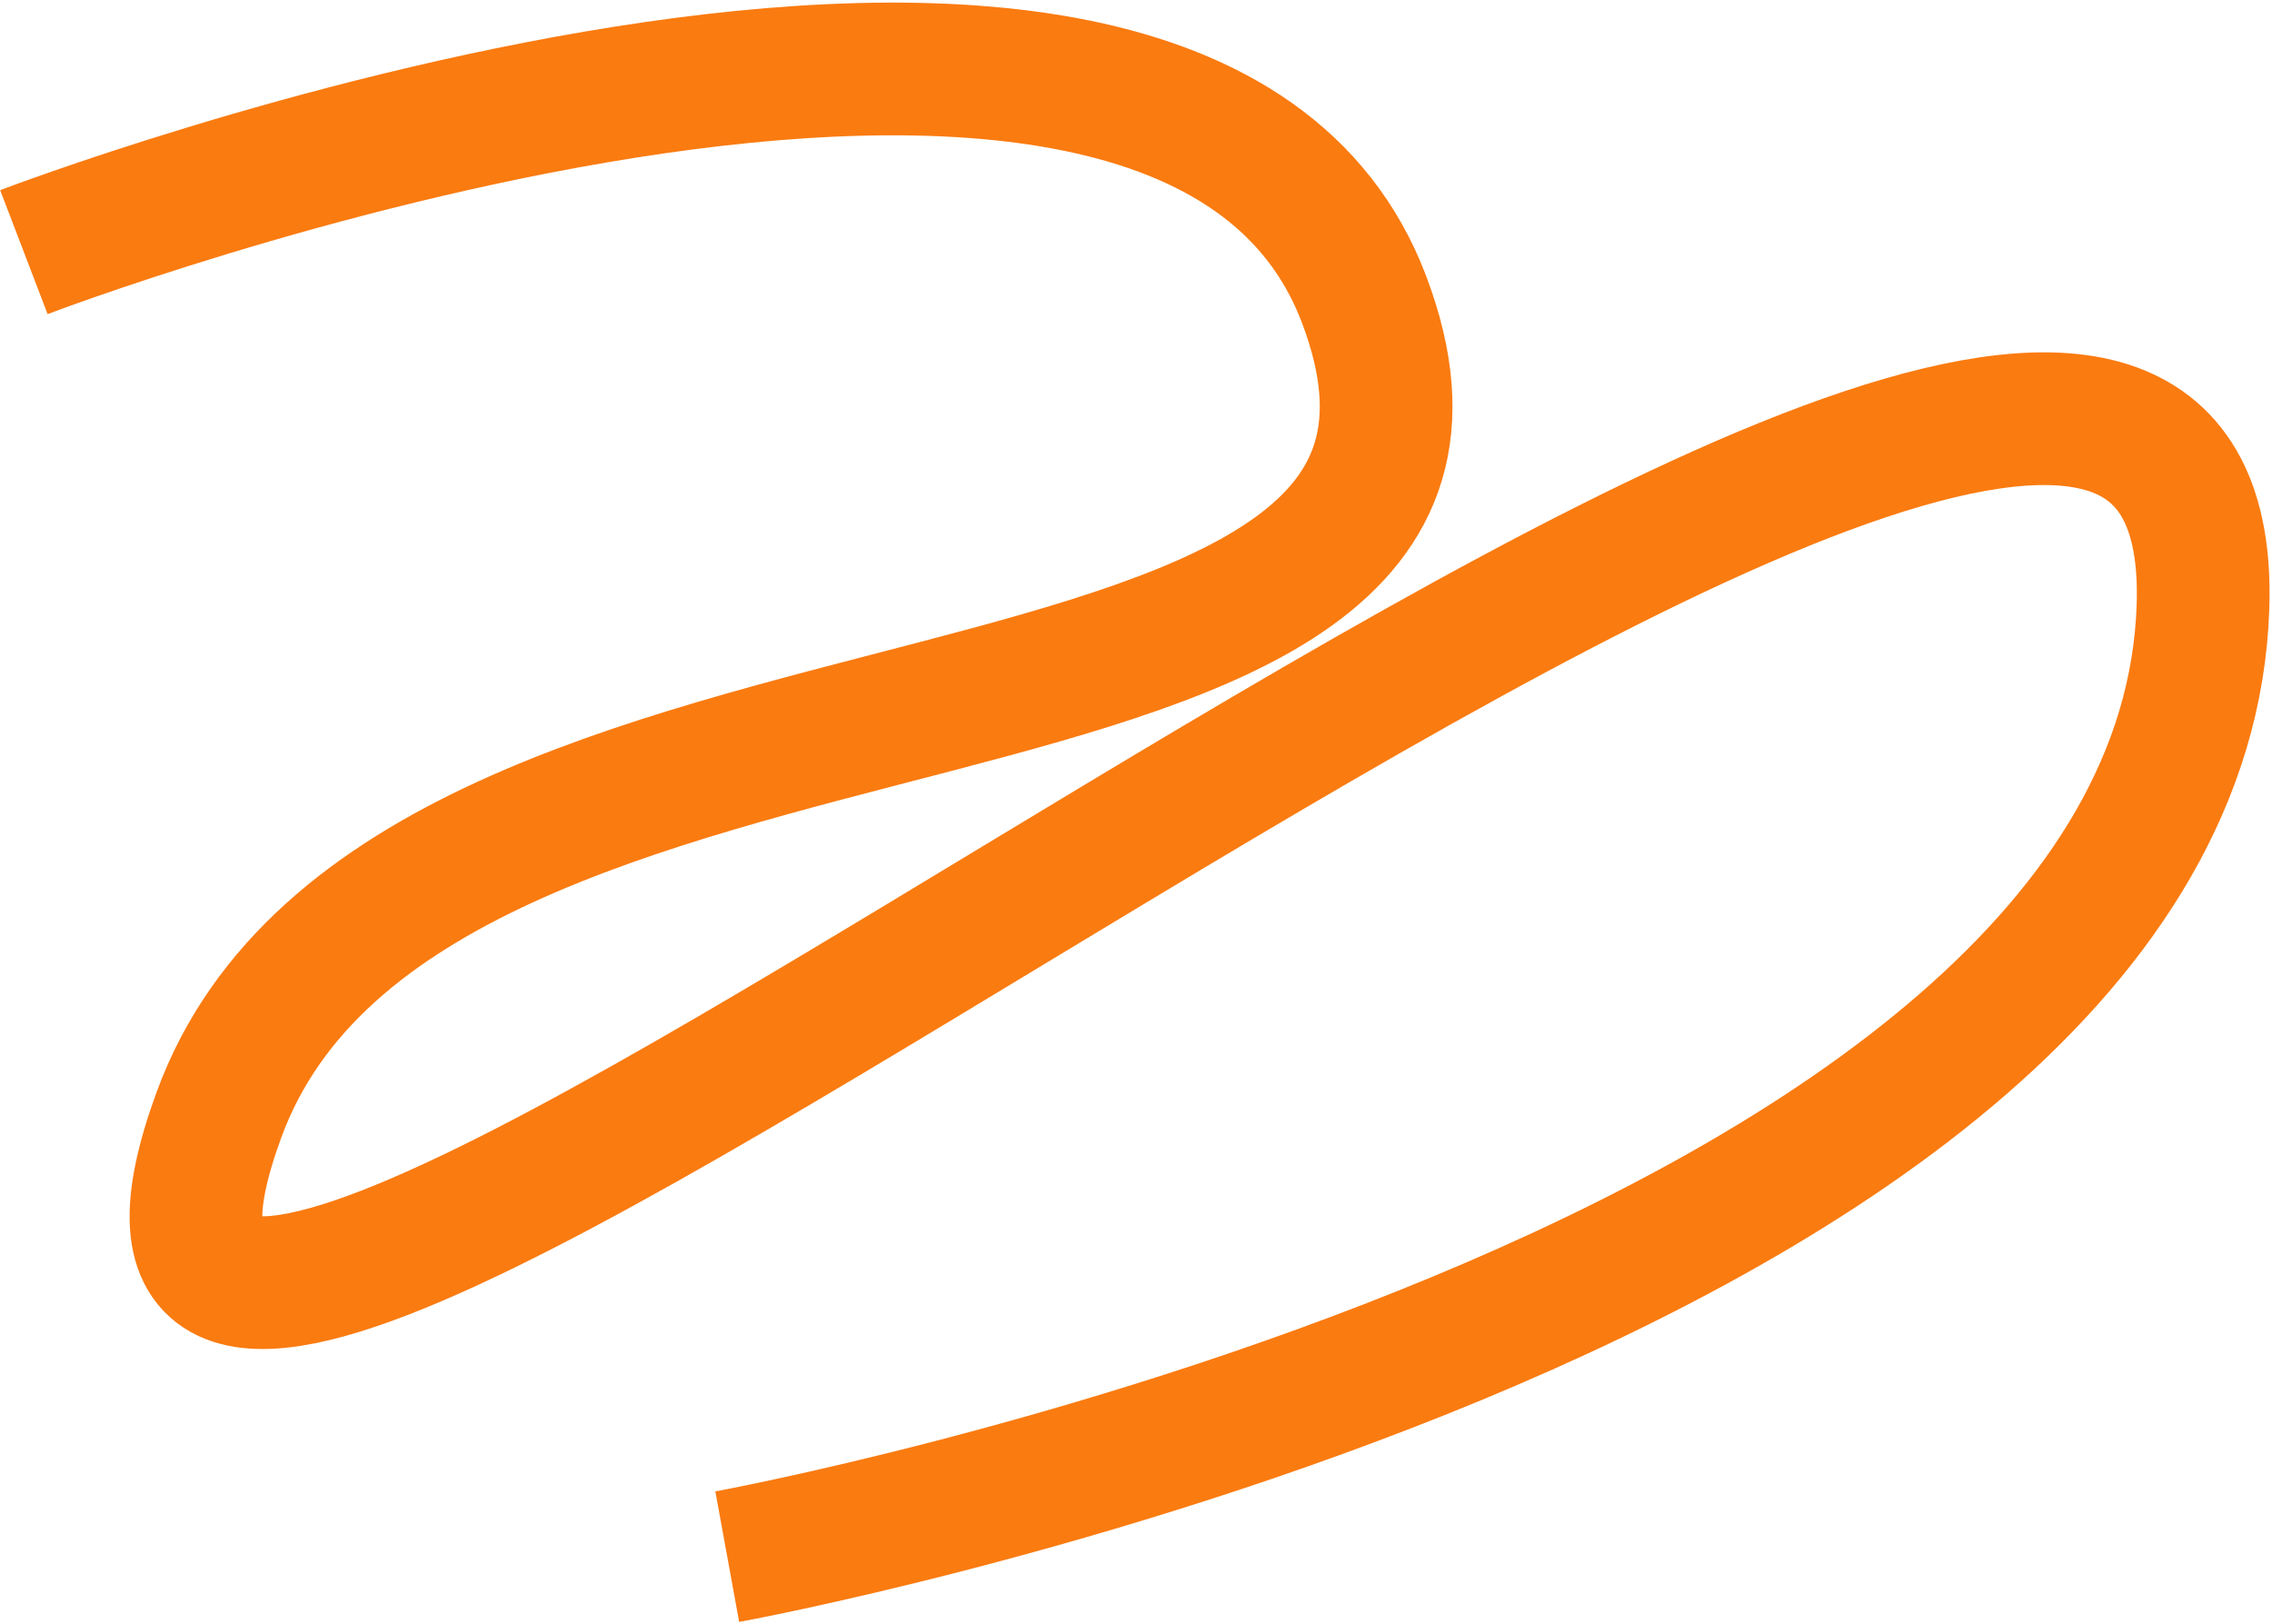 <svg xmlns="http://www.w3.org/2000/svg" width="856" height="612" viewBox="0 0 856 612" fill="none"><path d="M9 95C9 95 444.419 -71.666 514 113C586.92 306.527 153.647 225.815 82.5 420C-21.169 702.951 839.72 -72.687 830 228.5C821.67 486.614 274 586.5 274 586.5" stroke="#FA7B10" stroke-width="50"></path></svg>